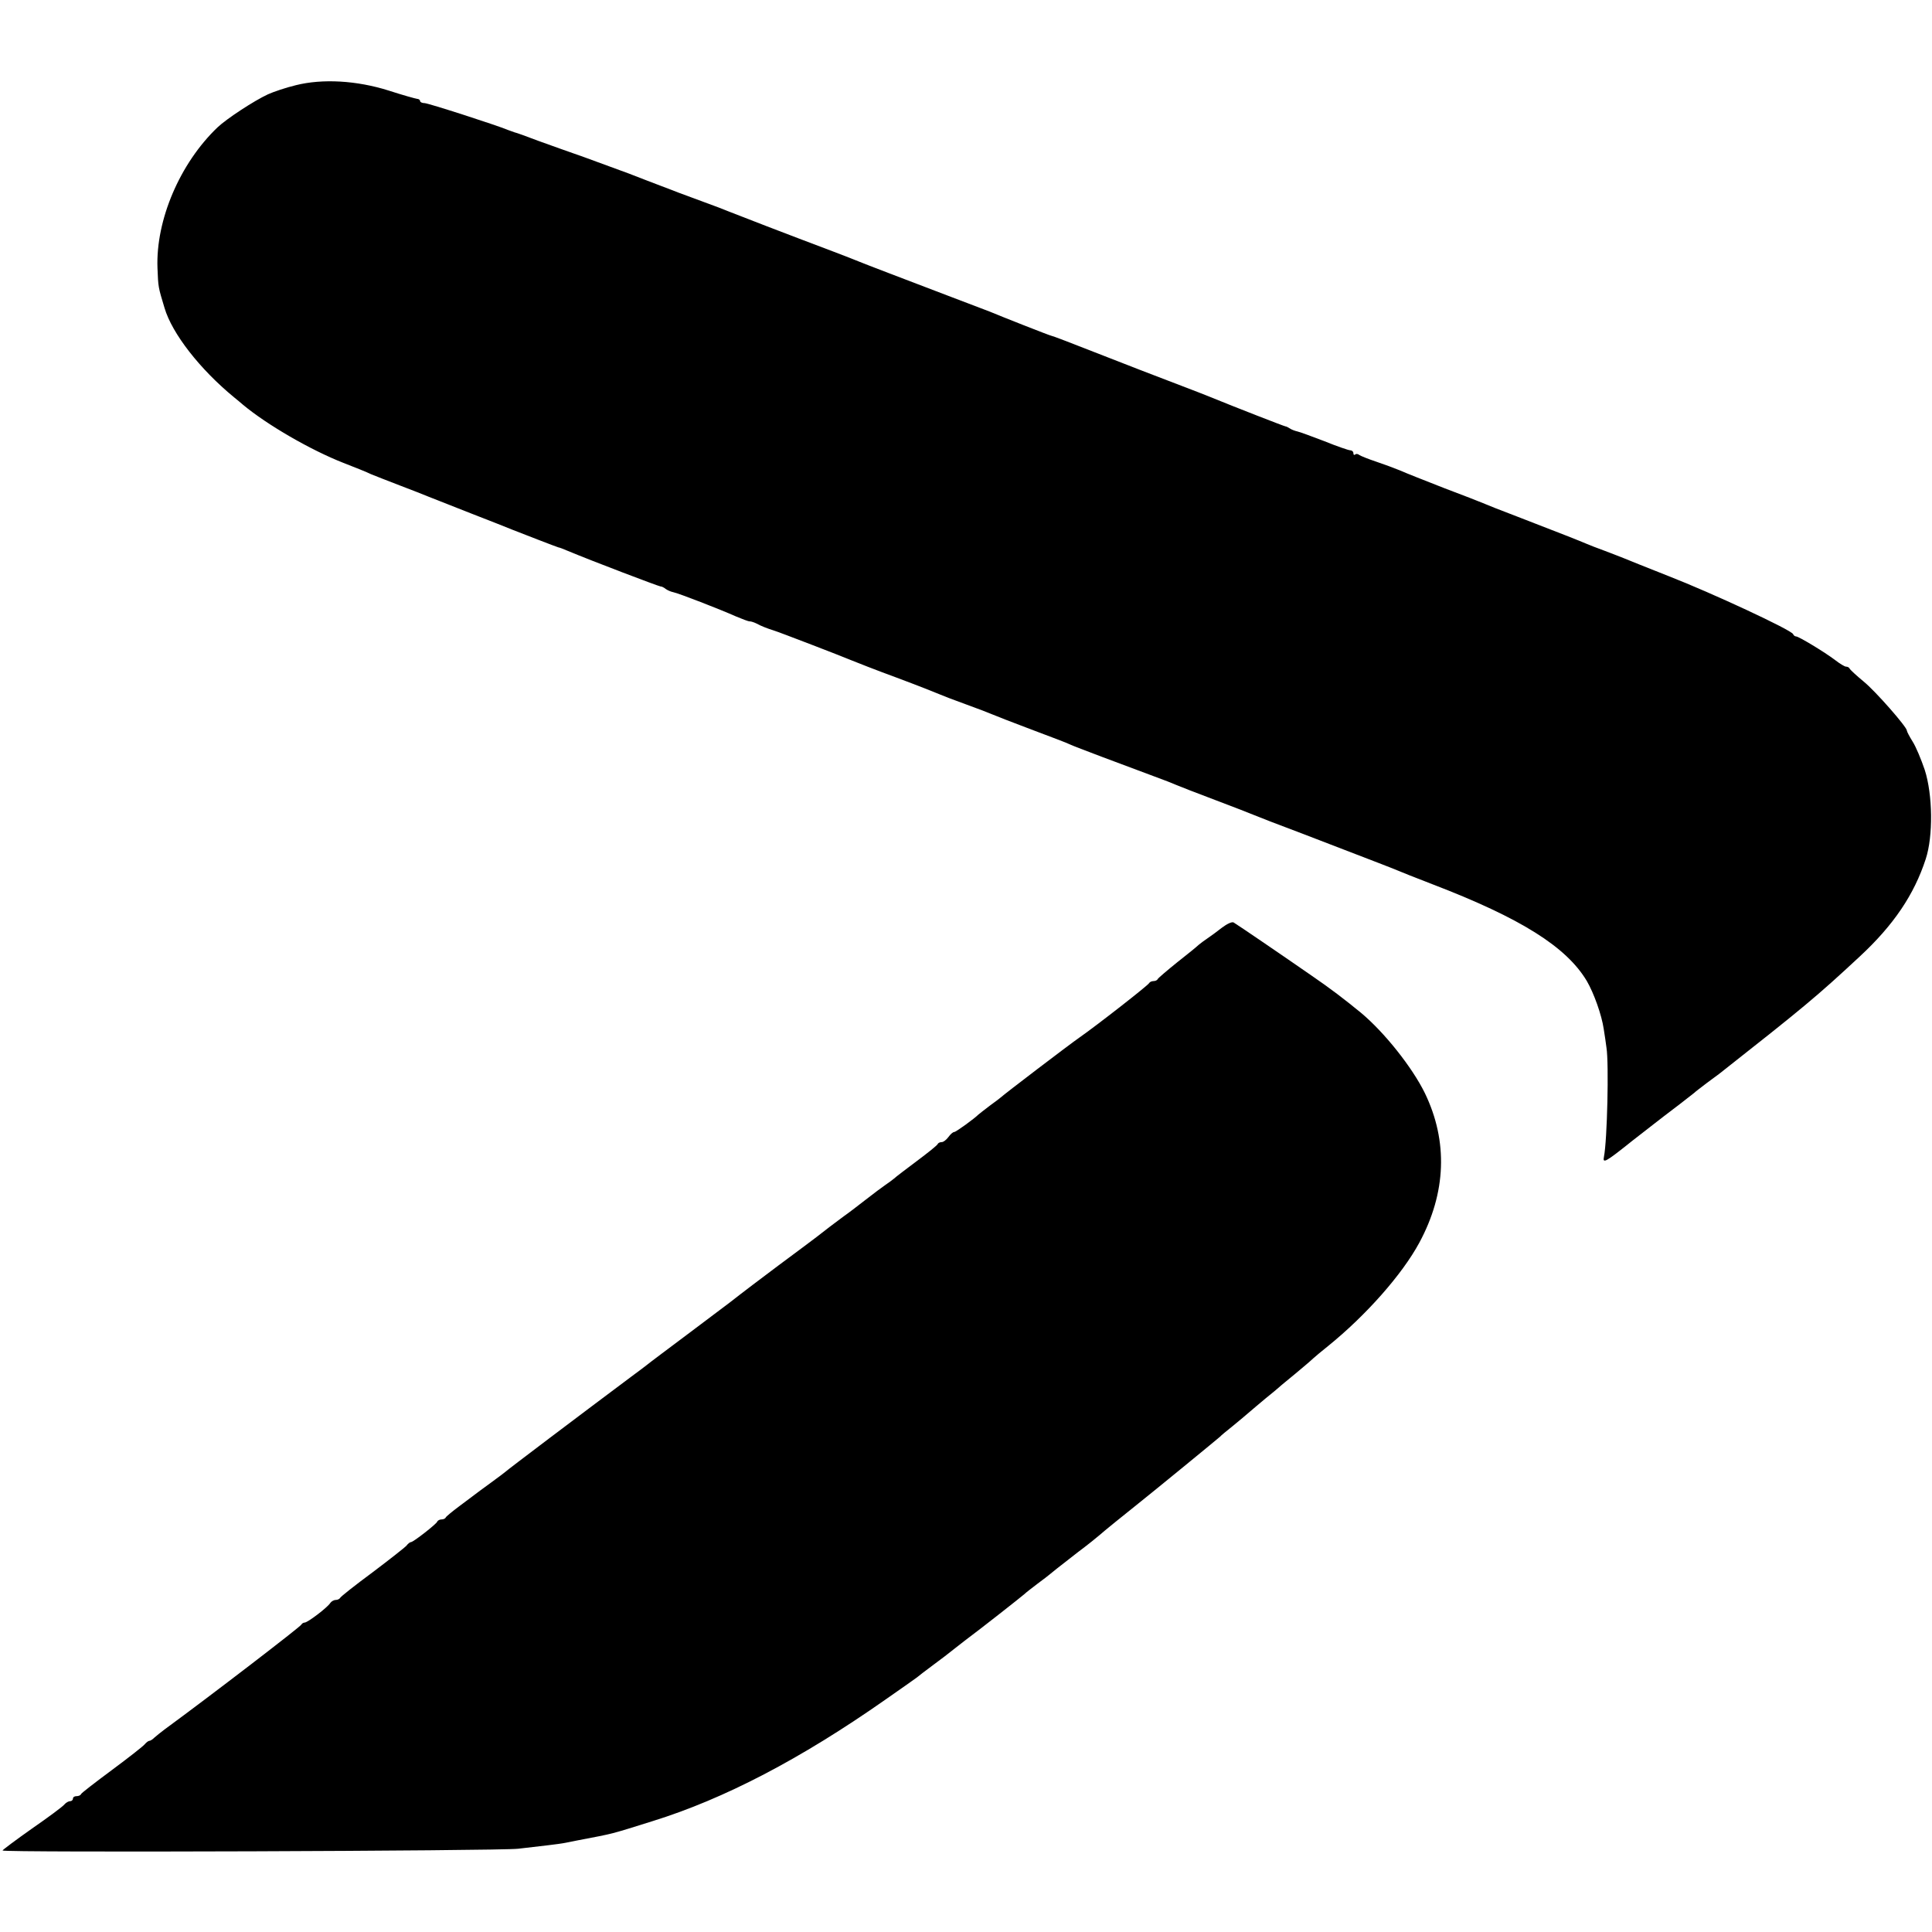 <?xml version="1.0" standalone="no"?>
<!DOCTYPE svg PUBLIC "-//W3C//DTD SVG 20010904//EN"
 "http://www.w3.org/TR/2001/REC-SVG-20010904/DTD/svg10.dtd">
<svg version="1.0" xmlns="http://www.w3.org/2000/svg"
 width="768pt" height="768pt" viewBox="0 0 768 768"
 preserveAspectRatio="xMidYMid meet">
<g transform="translate(0,768) scale(0.1,-0.1)"
fill="#000000" stroke="none">
<path d="M1175 7341 c-38 -9 -88 -26 -110 -36 -56 -26 -164 -97 -200 -131
-150 -143 -246 -369 -239 -559 3 -78 3 -76 28 -159 30 -102 141 -244 276 -355
14 -11 30 -25 36 -30 96 -80 269 -180 399 -231 44 -17 94 -37 110 -45 17 -7
68 -27 115 -45 47 -18 99 -38 115 -45 17 -7 91 -36 165 -65 74 -29 149 -58
165 -65 33 -13 177 -69 185 -71 3 0 19 -6 35 -13 103 -43 359 -140 370 -142 6
0 15 -5 21 -10 7 -5 20 -11 30 -13 21 -4 186 -68 251 -97 24 -10 47 -19 53
-19 6 0 18 -4 28 -9 16 -9 44 -20 67 -27 18 -5 280 -106 310 -119 17 -7 98
-39 180 -69 83 -31 159 -61 170 -66 11 -5 58 -23 105 -40 47 -17 94 -35 105
-40 11 -5 81 -32 155 -60 74 -28 144 -54 155 -60 19 -9 203 -78 335 -127 36
-13 74 -28 85 -33 11 -5 81 -32 155 -60 74 -28 144 -55 155 -60 11 -5 99 -39
195 -75 278 -107 354 -136 375 -145 11 -5 74 -30 139 -55 352 -135 533 -249
614 -385 28 -48 59 -135 67 -190 4 -25 9 -58 11 -75 10 -62 3 -368 -10 -433
-6 -29 5 -23 115 65 48 37 119 93 159 123 40 30 77 60 84 65 6 6 29 23 51 40
22 16 45 33 50 37 334 263 386 306 557 465 136 126 217 247 263 388 30 91 28
256 -4 355 -14 41 -35 92 -48 112 -13 21 -23 40 -23 44 0 14 -124 156 -172
195 -29 24 -54 47 -56 52 -2 4 -8 7 -14 7 -5 0 -25 12 -43 26 -42 32 -145 94
-155 94 -5 0 -10 4 -12 9 -5 16 -326 165 -493 230 -88 35 -169 67 -180 72 -11
4 -45 18 -75 29 -30 11 -64 24 -75 29 -23 10 -104 42 -270 106 -66 25 -129 50
-140 55 -11 5 -81 32 -155 60 -74 29 -153 60 -175 70 -22 9 -65 25 -95 35 -30
10 -60 22 -66 26 -6 5 -14 6 -17 2 -4 -3 -7 -1 -7 5 0 7 -6 12 -13 12 -6 0
-53 16 -102 36 -50 19 -98 37 -108 39 -9 2 -23 7 -30 12 -6 4 -14 8 -17 8 -4
0 -202 77 -297 116 -30 12 -47 19 -173 67 -58 22 -159 61 -225 87 -168 66
-229 89 -235 90 -5 0 -210 81 -245 96 -11 4 -81 31 -155 59 -189 72 -341 130
-365 140 -11 5 -56 22 -100 39 -178 67 -401 153 -420 161 -11 5 -56 22 -100
38 -44 16 -89 33 -100 37 -11 4 -40 16 -65 25 -25 9 -83 32 -130 50 -47 17
-128 47 -180 66 -52 18 -133 47 -180 64 -47 18 -89 33 -95 34 -5 2 -17 6 -25
9 -45 19 -318 107 -332 107 -10 0 -18 4 -18 8 0 5 -6 9 -12 9 -7 1 -58 15
-113 33 -127 40 -263 48 -370 21z"/>
<path d="M4857 3992 c-19 -15 -45 -34 -57 -42 -12 -8 -28 -20 -34 -25 -6 -6
-45 -38 -86 -70 -41 -33 -76 -63 -78 -67 -2 -5 -10 -8 -17 -8 -7 0 -15 -4 -17
-8 -3 -8 -209 -169 -278 -217 -39 -27 -304 -229 -310 -236 -3 -3 -23 -18 -45
-34 -22 -17 -42 -32 -45 -35 -17 -17 -90 -70 -97 -70 -5 0 -15 -9 -23 -20 -8
-11 -20 -20 -26 -20 -7 0 -14 -3 -16 -7 -1 -5 -39 -35 -83 -68 -44 -33 -85
-64 -91 -70 -6 -5 -22 -17 -34 -25 -12 -8 -48 -35 -80 -60 -32 -25 -70 -54
-86 -65 -25 -18 -85 -64 -109 -83 -5 -4 -73 -55 -150 -112 -77 -58 -145 -109
-152 -115 -19 -15 -27 -22 -198 -150 -88 -66 -167 -125 -175 -132 -8 -6 -35
-27 -60 -45 -202 -151 -496 -373 -500 -378 -3 -3 -30 -23 -60 -45 -30 -22 -59
-43 -65 -48 -5 -4 -32 -24 -60 -45 -27 -20 -51 -40 -53 -44 -2 -5 -10 -8 -17
-8 -7 0 -15 -4 -17 -9 -4 -10 -95 -81 -104 -81 -4 0 -12 -6 -18 -14 -6 -7 -67
-55 -136 -107 -69 -51 -126 -96 -128 -101 -2 -4 -10 -8 -17 -8 -8 0 -18 -6
-22 -12 -11 -18 -90 -78 -102 -78 -5 0 -11 -4 -13 -8 -3 -8 -353 -277 -544
-417 -15 -11 -33 -26 -40 -32 -7 -7 -16 -13 -20 -13 -4 0 -12 -6 -18 -13 -6
-8 -65 -54 -131 -103 -66 -49 -122 -92 -123 -96 -2 -5 -10 -8 -18 -8 -8 0 -14
-4 -14 -10 0 -5 -5 -10 -11 -10 -7 0 -17 -6 -23 -13 -6 -8 -64 -51 -129 -96
-64 -45 -117 -85 -117 -87 0 -9 1976 -2 2050 7 41 5 95 11 120 14 25 3 56 7
70 10 14 3 36 7 50 10 142 27 126 23 295 76 283 88 587 246 925 483 63 44 120
84 125 88 6 5 34 27 64 49 30 22 68 51 85 65 17 13 36 28 41 32 66 49 227 176
237 185 7 7 31 25 53 42 22 16 45 34 52 40 14 12 16 13 108 85 39 29 77 60 85
67 19 17 97 80 146 119 73 58 329 268 334 273 3 4 25 22 50 42 25 20 55 46 68
57 13 11 41 35 64 54 23 18 46 38 52 43 6 6 36 30 66 55 30 25 62 52 70 60 9
8 35 30 59 49 151 122 295 285 363 411 107 198 115 403 22 595 -50 102 -161
242 -255 320 -66 54 -121 96 -194 146 -108 75 -297 204 -311 212 -7 4 -27 -6
-47 -21z"/>
</g>
</svg>
